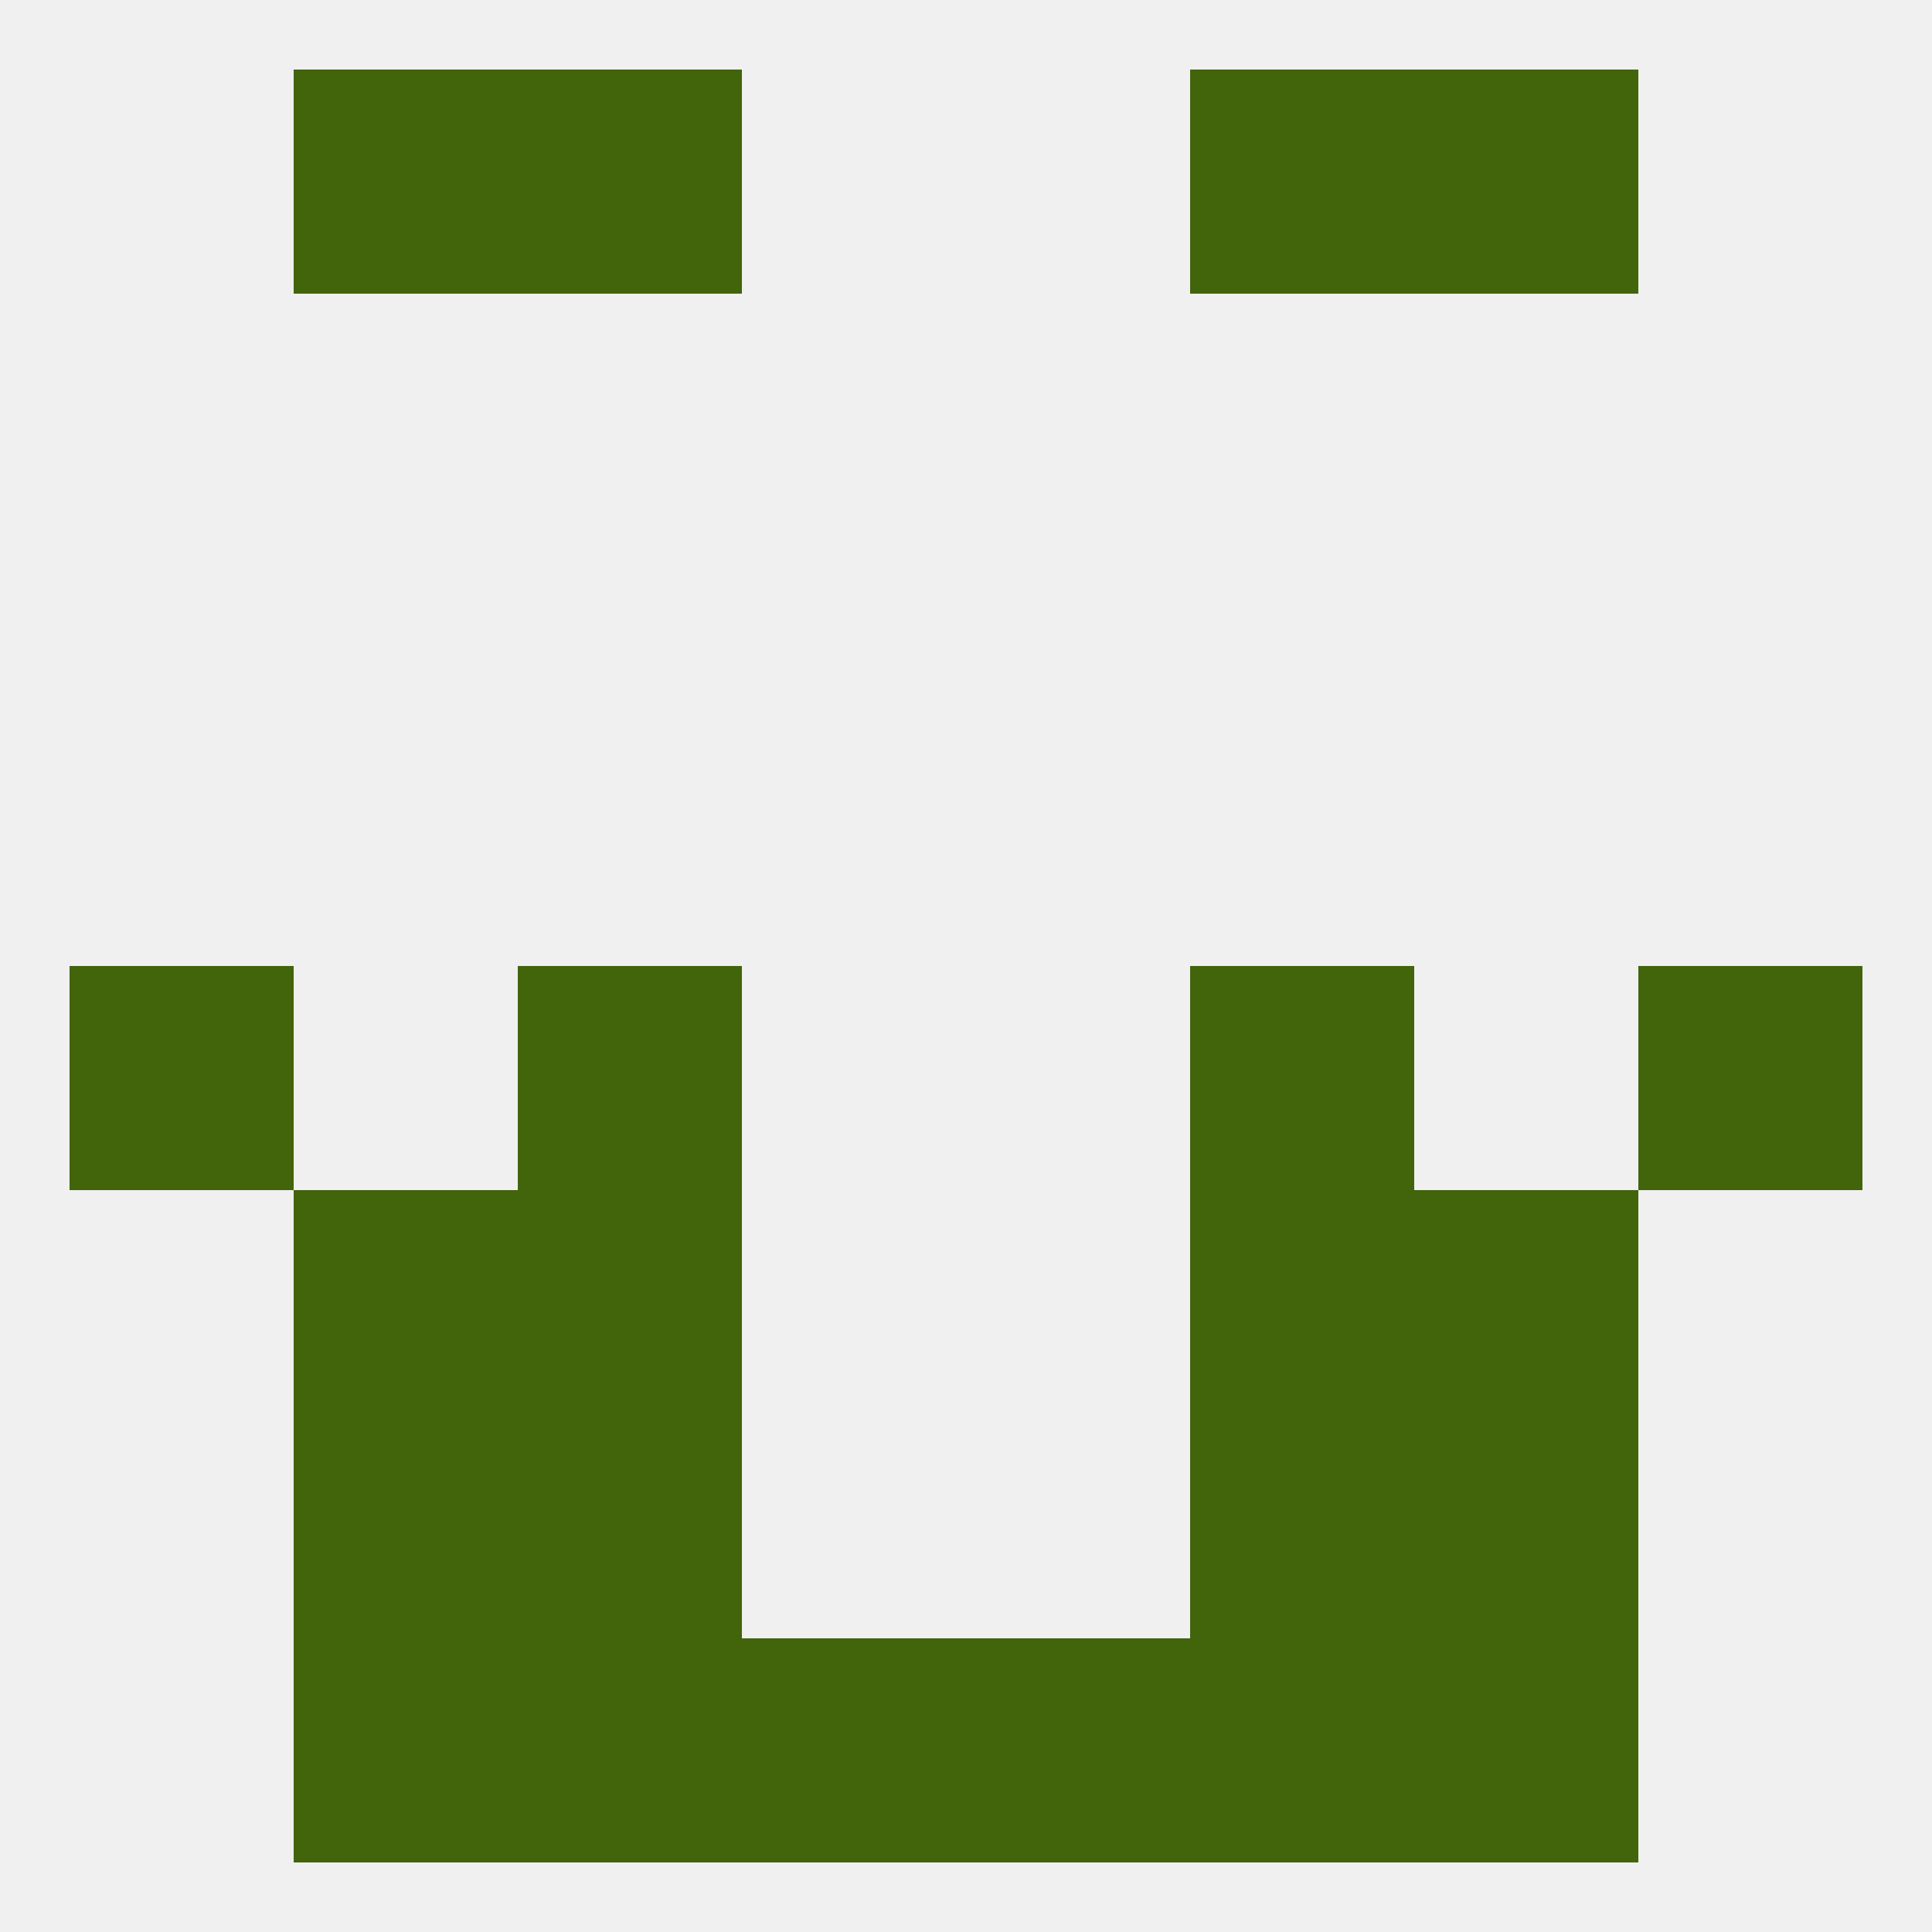 
<!--   <?xml version="1.0"?> -->
<svg version="1.1" baseprofile="full" xmlns="http://www.w3.org/2000/svg" xmlns:xlink="http://www.w3.org/1999/xlink" xmlns:ev="http://www.w3.org/2001/xml-events" width="250" height="250" viewBox="0 0 250 250" >
	<rect width="100%" height="100%" fill="rgba(240,240,240,255)"/>

	<rect x="9" y="125" width="29" height="29" fill="rgba(66,100,11,255)"/>
	<rect x="212" y="125" width="29" height="29" fill="rgba(66,100,11,255)"/>
	<rect x="67" y="125" width="29" height="29" fill="rgba(66,100,11,255)"/>
	<rect x="154" y="125" width="29" height="29" fill="rgba(66,100,11,255)"/>
	<rect x="154" y="154" width="29" height="29" fill="rgba(66,100,11,255)"/>
	<rect x="38" y="154" width="29" height="29" fill="rgba(66,100,11,255)"/>
	<rect x="183" y="154" width="29" height="29" fill="rgba(66,100,11,255)"/>
	<rect x="67" y="154" width="29" height="29" fill="rgba(66,100,11,255)"/>
	<rect x="67" y="183" width="29" height="29" fill="rgba(66,100,11,255)"/>
	<rect x="154" y="183" width="29" height="29" fill="rgba(66,100,11,255)"/>
	<rect x="38" y="183" width="29" height="29" fill="rgba(66,100,11,255)"/>
	<rect x="183" y="183" width="29" height="29" fill="rgba(66,100,11,255)"/>
	<rect x="183" y="212" width="29" height="29" fill="rgba(66,100,11,255)"/>
	<rect x="67" y="212" width="29" height="29" fill="rgba(66,100,11,255)"/>
	<rect x="154" y="212" width="29" height="29" fill="rgba(66,100,11,255)"/>
	<rect x="96" y="212" width="29" height="29" fill="rgba(66,100,11,255)"/>
	<rect x="125" y="212" width="29" height="29" fill="rgba(66,100,11,255)"/>
	<rect x="38" y="212" width="29" height="29" fill="rgba(66,100,11,255)"/>
	<rect x="38" y="9" width="29" height="29" fill="rgba(66,100,11,255)"/>
	<rect x="183" y="9" width="29" height="29" fill="rgba(66,100,11,255)"/>
	<rect x="67" y="9" width="29" height="29" fill="rgba(66,100,11,255)"/>
	<rect x="154" y="9" width="29" height="29" fill="rgba(66,100,11,255)"/>
</svg>